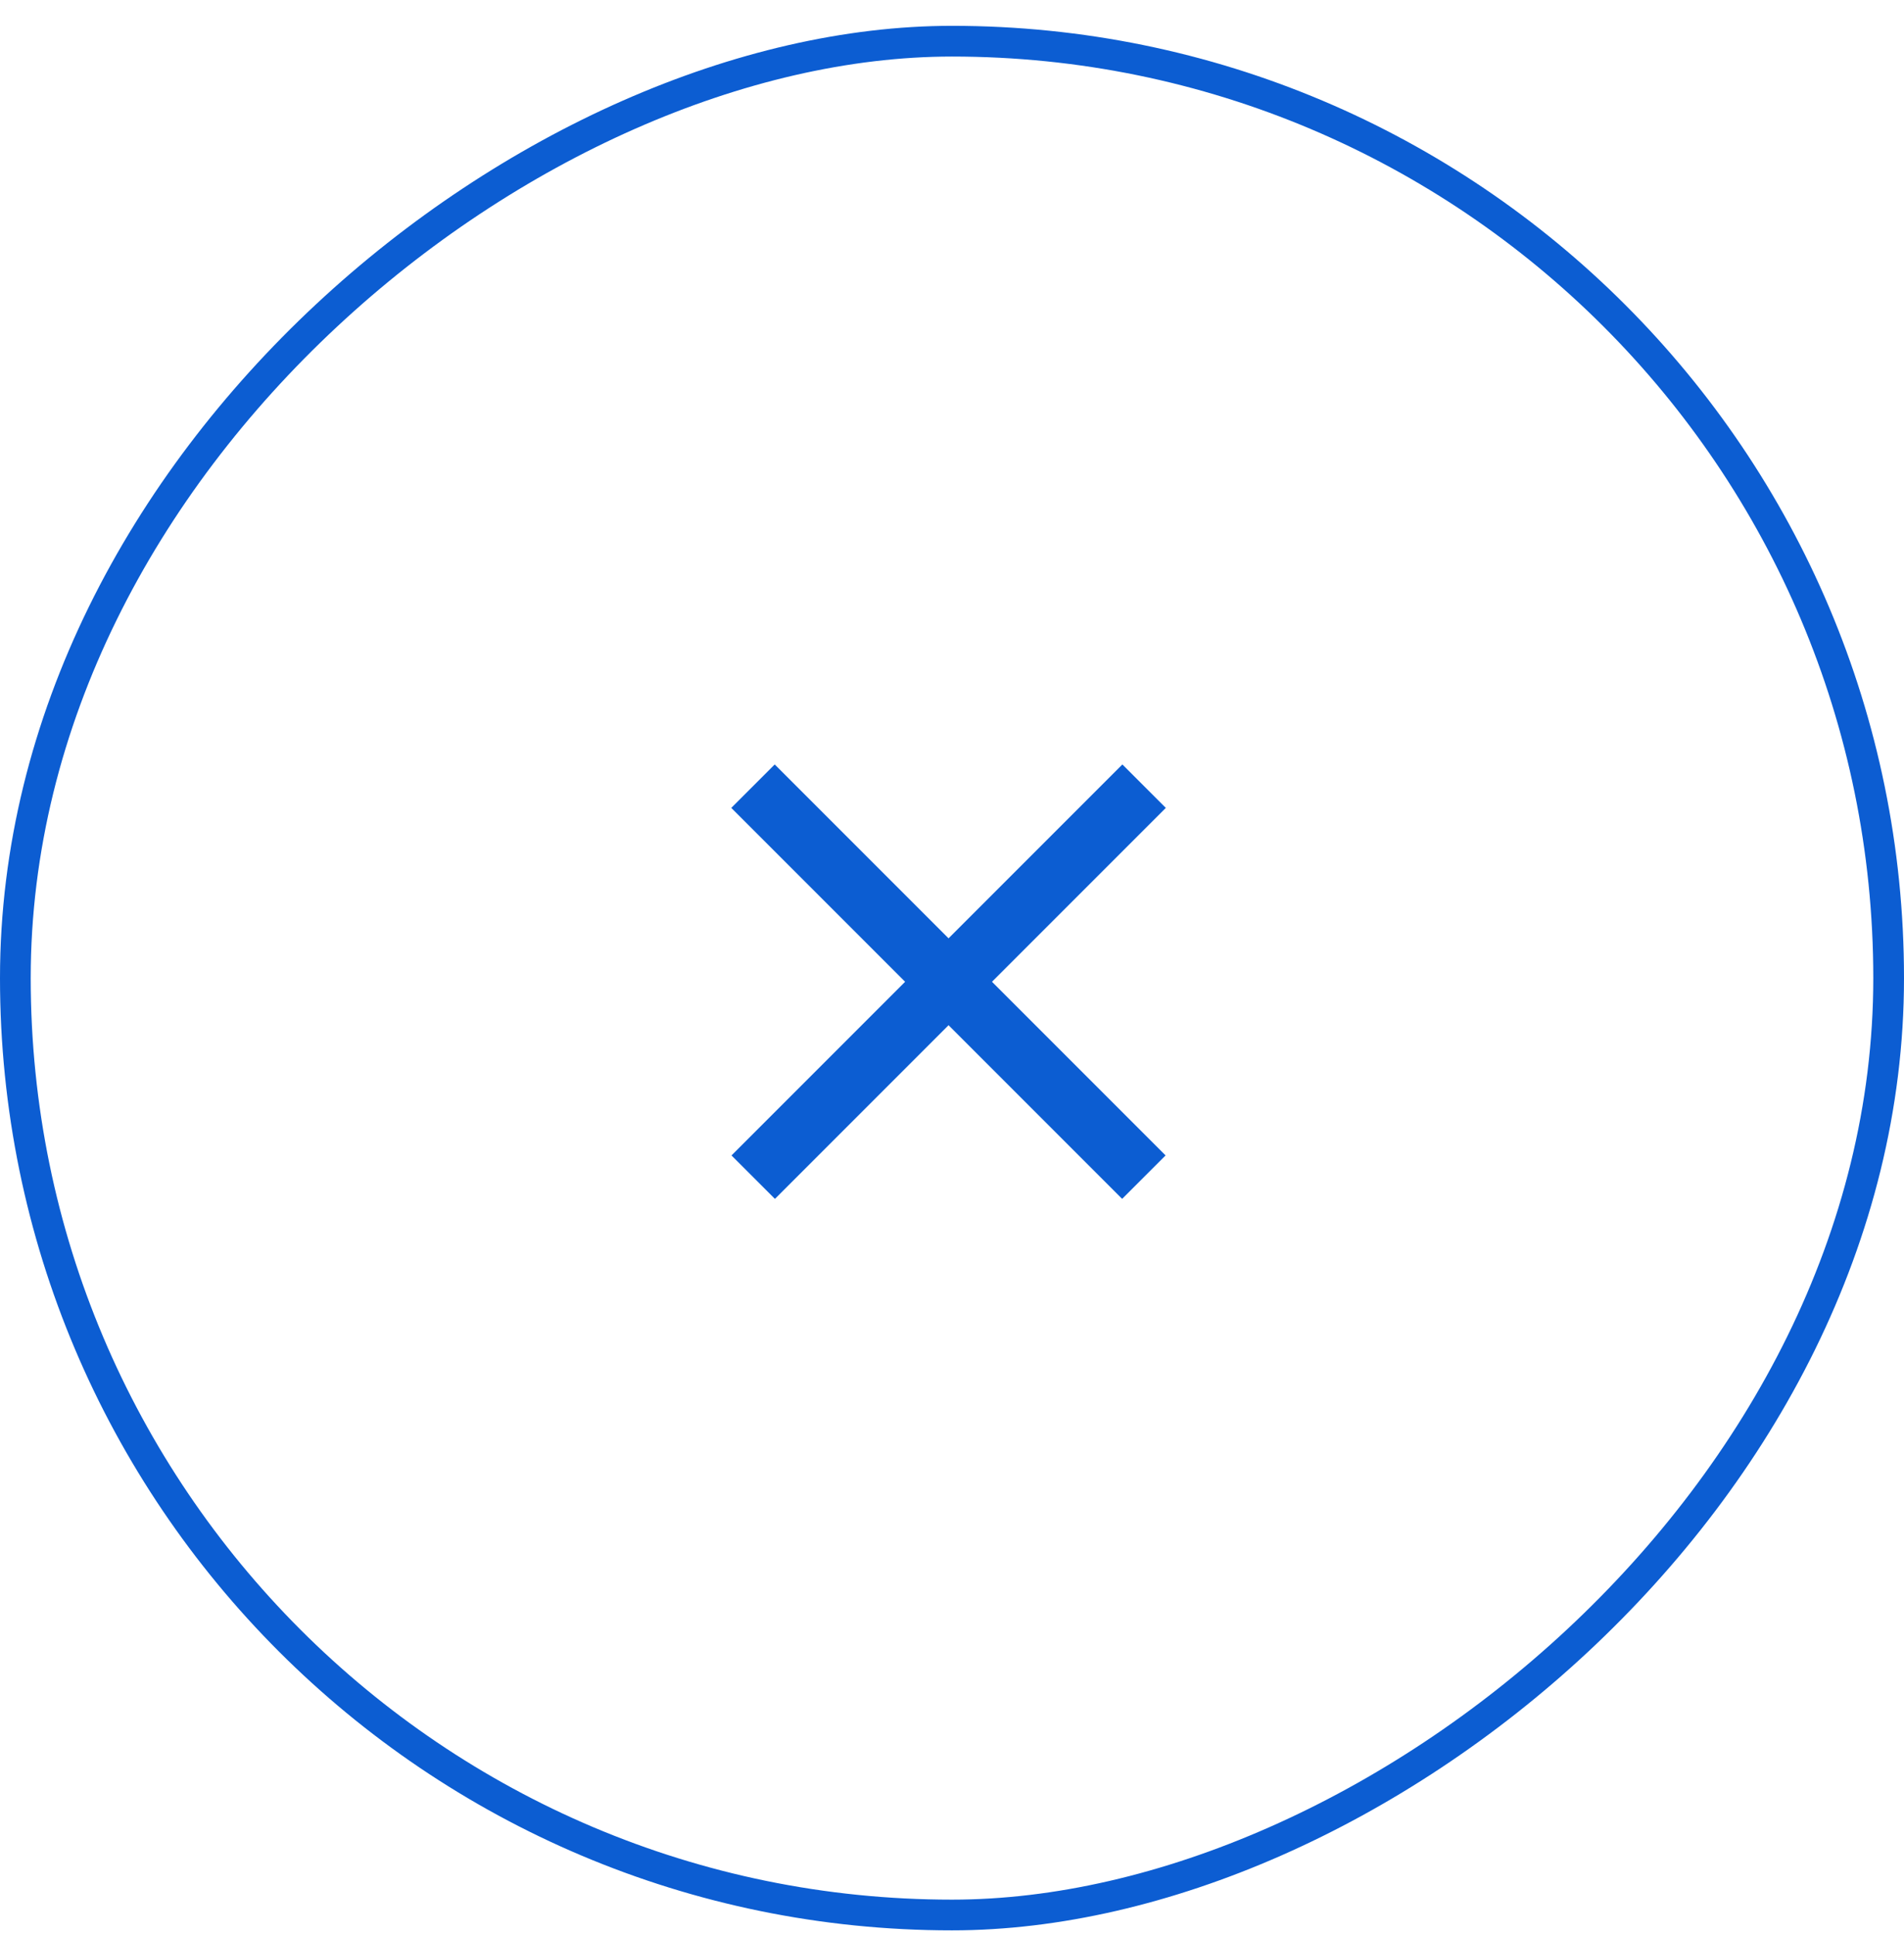 <?xml version="1.0" encoding="UTF-8"?> <svg xmlns="http://www.w3.org/2000/svg" width="62" height="63" viewBox="0 0 62 63" fill="none"><rect x="61.5" y="1.341" width="61" height="61" rx="30.5" transform="rotate(90 61.5 1.341)" stroke="#0C5DD2"></rect><g clip-path="url(#clip0_108_23)"><path d="M37.255 25.593L24.527 38.321" stroke="#0C5DD2" stroke-width="2" stroke-miterlimit="10"></path><path d="M37.248 38.321L24.52 25.593" stroke="#0C5DD2" stroke-width="2" stroke-miterlimit="10"></path></g><defs><clipPath id="clip0_108_23"><rect width="18" height="18" fill="white" transform="translate(30.887 19.225) rotate(45)"></rect></clipPath></defs></svg> 